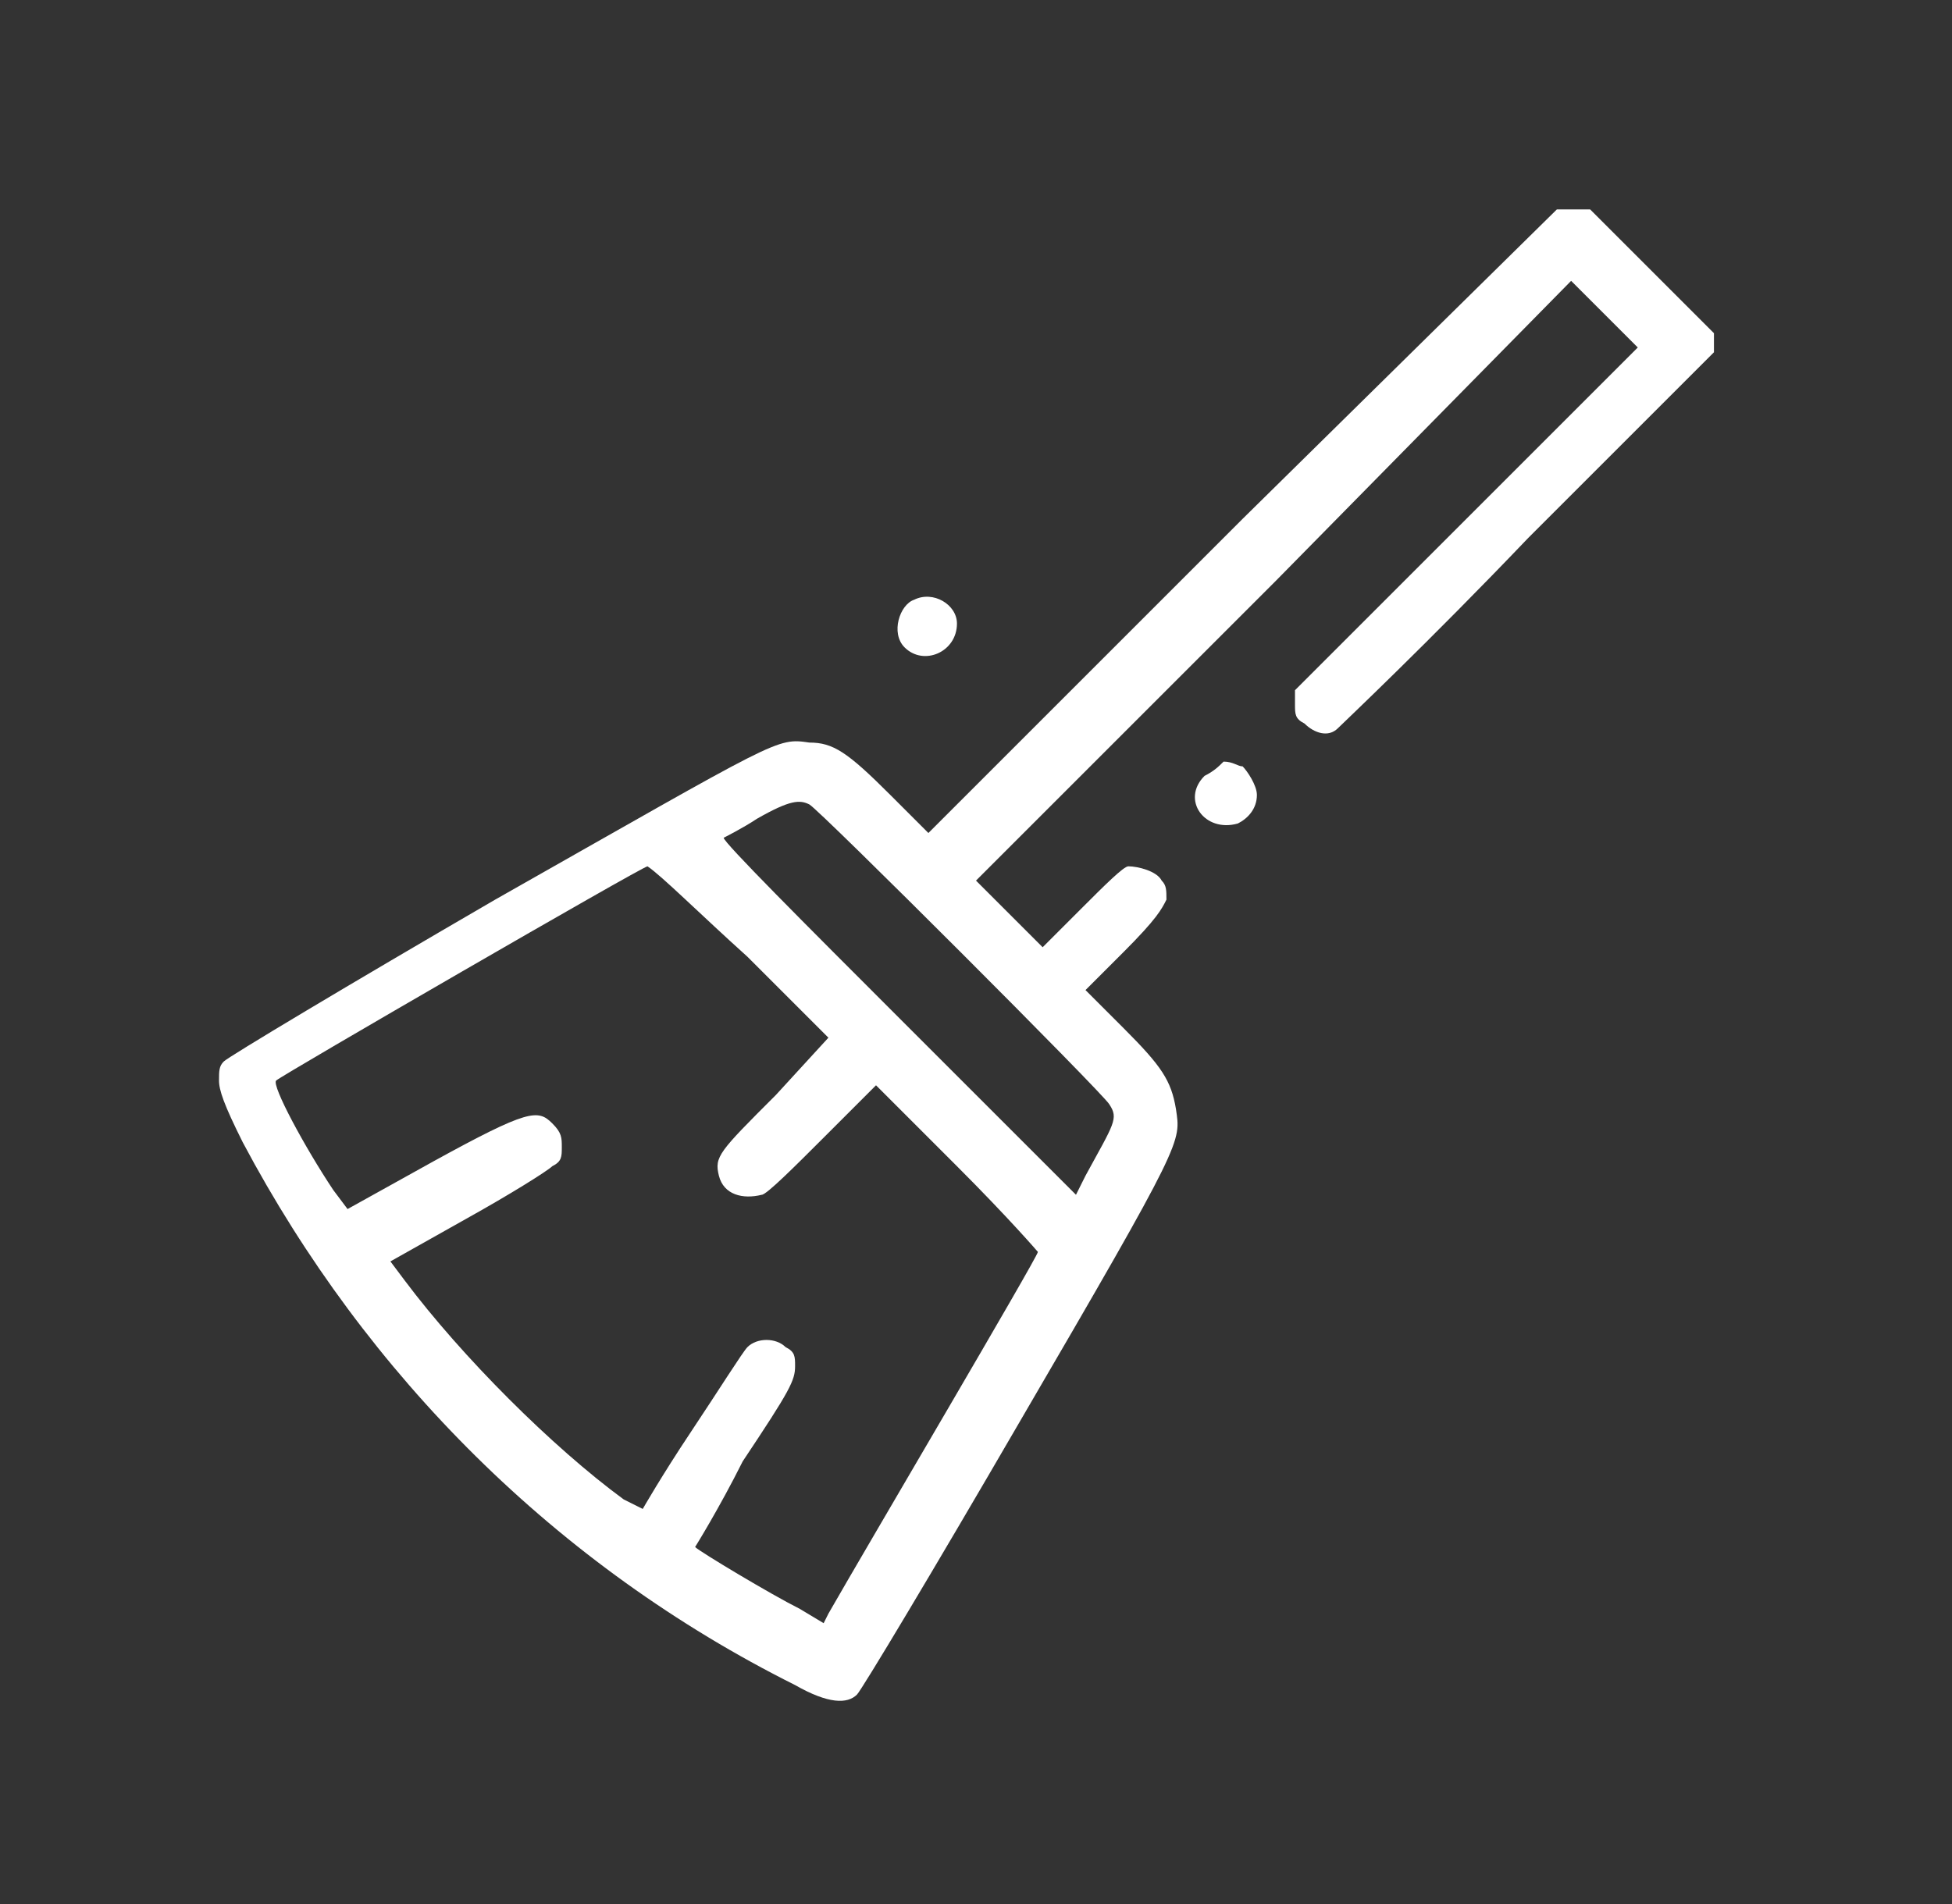 <?xml version="1.0" encoding="utf-8"?>
<!-- Generator: Adobe Illustrator 26.0.1, SVG Export Plug-In . SVG Version: 6.00 Build 0)  -->
<svg version="1.1" id="Layer_1" xmlns="http://www.w3.org/2000/svg" xmlns:xlink="http://www.w3.org/1999/xlink" x="0px" y="0px"
	 viewBox="0 0 41 40" style="enable-background:new 0 0 41 40;" xml:space="preserve">
<rect x="0" y="0" width="41" height="40" fill="#333333" stroke="none"/>
<style type="text/css">
	.st0{fill:#FFFFFF;}
</style>
<path class="st0" d="M26.1,10.9l-6.6,6.6l-0.8-0.8c-0.9-0.9-1.2-1.1-1.7-1.1c-0.7-0.1-0.6-0.1-6.6,3.3c-3.1,1.8-5.6,3.3-5.7,3.4
	c-0.1,0.1-0.1,0.2-0.1,0.4c0,0.2,0.1,0.5,0.5,1.3c2.6,4.9,6.6,8.9,11.6,11.4c0.7,0.4,1.1,0.4,1.3,0.2c0.1-0.1,1.6-2.6,3.4-5.7
	c3.5-6,3.4-5.9,3.3-6.6c-0.1-0.6-0.3-0.9-1.1-1.7l-0.8-0.8l0.8-0.8c0.7-0.7,0.8-0.9,0.9-1.1c0-0.2,0-0.3-0.1-0.4
	c-0.1-0.2-0.5-0.3-0.7-0.3c-0.1,0-0.5,0.4-1,0.9l-0.8,0.8l-0.7-0.7l-0.7-0.7l6.3-6.3L33,5.9l0.7,0.7l0.7,0.7l-3.6,3.6l-3.6,3.6v0.3
	c0,0.2,0,0.3,0.2,0.4c0.2,0.2,0.5,0.3,0.7,0.1c0.1-0.1,1.9-1.8,4-4l3.9-3.9V7.3V7l-1.3-1.3l-1.3-1.3H33h-0.3L26.1,10.9z M17,16.9
	c0.2,0.1,6.2,6.1,6.3,6.3c0.2,0.3,0.1,0.4-0.5,1.5l-0.2,0.4l-3.7-3.7c-2-2-3.7-3.7-3.7-3.8c0,0,0.4-0.2,0.7-0.4
	C16.6,16.8,16.8,16.8,17,16.9z M15.7,20.1l1.7,1.7L16.3,23c-1.2,1.2-1.3,1.3-1.2,1.7c0.1,0.4,0.5,0.5,0.9,0.4c0.1,0,0.7-0.6,1.3-1.2
	l1.1-1.1l1.7,1.7c1.1,1.1,1.7,1.8,1.7,1.8c0,0.1-3.6,6.2-4.4,7.6l-0.1,0.2l-0.5-0.3c-0.6-0.3-2.1-1.2-2.2-1.3c0,0,0.5-0.8,1-1.8
	c1-1.5,1.1-1.7,1.1-2c0-0.2,0-0.3-0.2-0.4c-0.2-0.2-0.6-0.2-0.8,0c-0.1,0.1-0.6,0.9-1.2,1.8c-0.6,0.9-1,1.6-1,1.6
	c0,0-0.2-0.1-0.4-0.2c-1.5-1.1-3.4-3-4.6-4.6l-0.3-0.4l1.6-0.9c0.9-0.5,1.7-1,1.8-1.1c0.2-0.1,0.2-0.2,0.2-0.4c0-0.2,0-0.3-0.2-0.5
	c-0.3-0.3-0.5-0.3-2.5,0.8l-1.8,1l-0.3-0.4c-0.6-0.9-1.3-2.2-1.2-2.3c0.1-0.1,7.7-4.5,7.8-4.5C13.9,18.4,14.7,19.2,15.7,20.1z"/>
<path class="st0" d="M19.2,12.6c-0.3,0.1-0.5,0.7-0.2,1c0.4,0.4,1.1,0.1,1.1-0.5C20.1,12.7,19.6,12.4,19.2,12.6z"/>
<path class="st0" d="M25.3,16.3c-0.5,0.5,0,1.2,0.7,1c0.2-0.1,0.4-0.3,0.4-0.6c0-0.2-0.2-0.5-0.3-0.6c-0.1,0-0.2-0.1-0.4-0.1
	C25.6,16.1,25.5,16.2,25.3,16.3z"/>
</svg>
